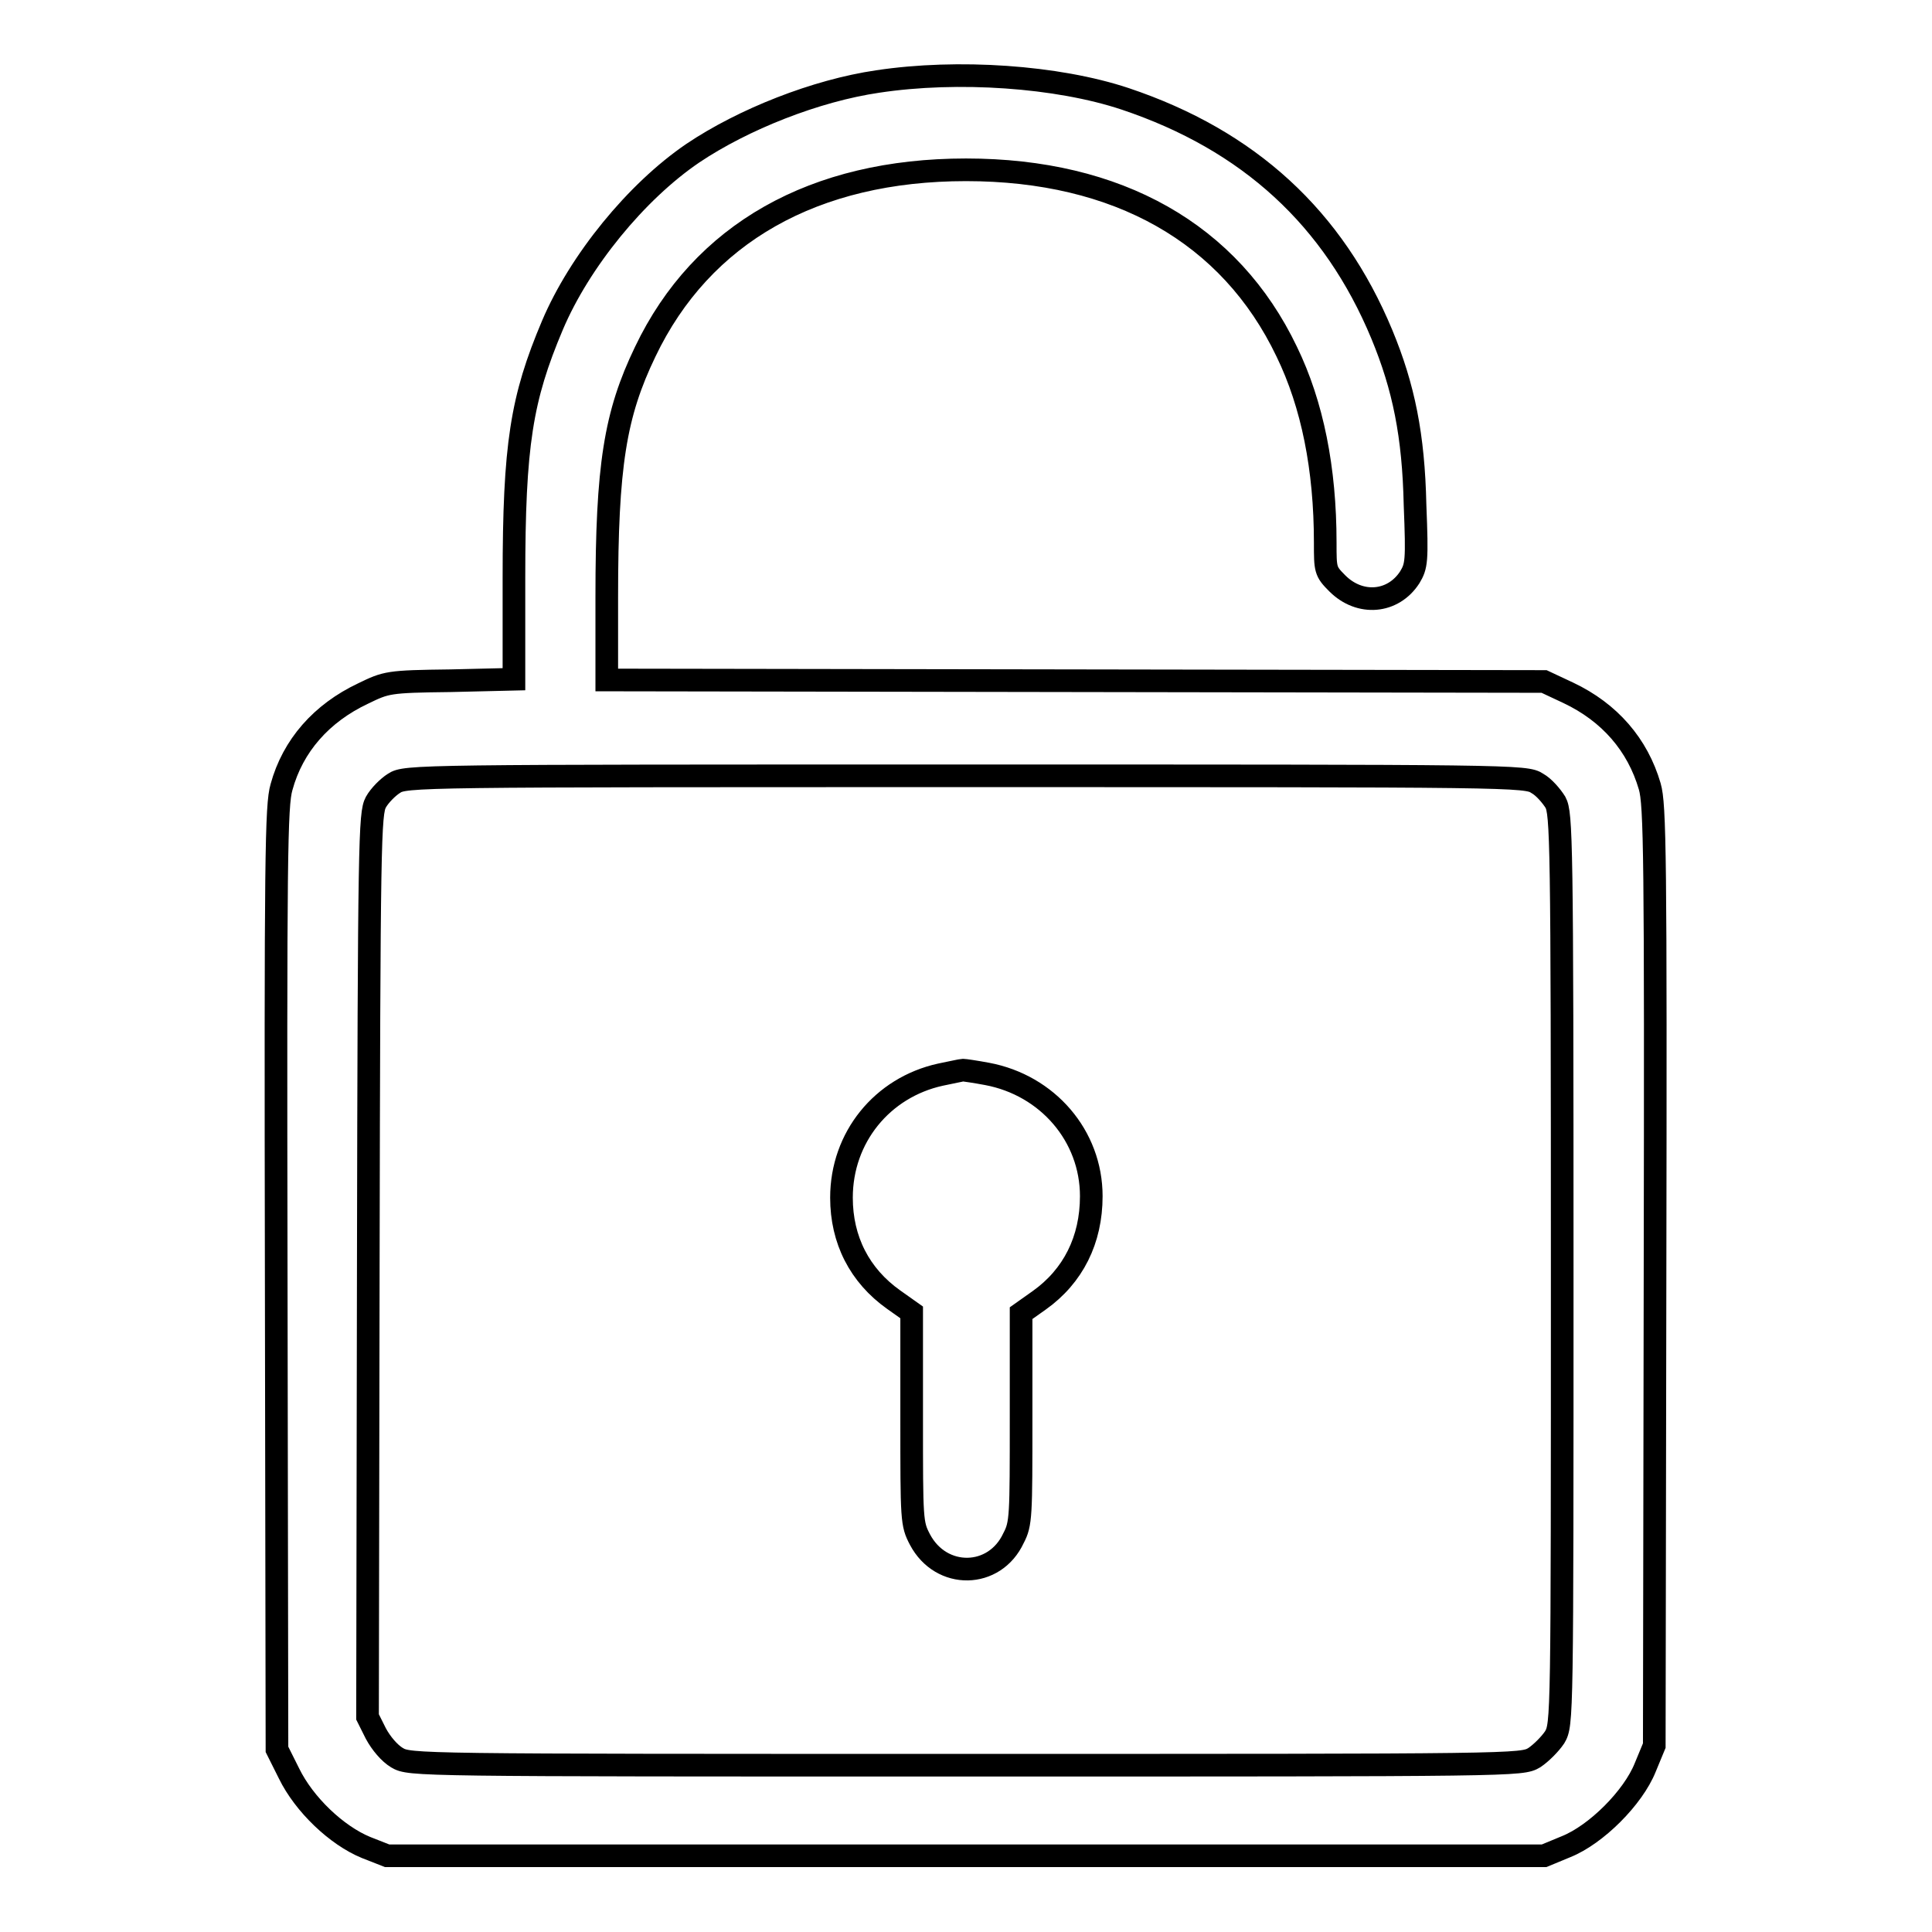 <?xml version="1.0" encoding="utf-8"?>
<!-- Svg Vector Icons : http://www.onlinewebfonts.com/icon -->
<!DOCTYPE svg PUBLIC "-//W3C//DTD SVG 1.1//EN" "http://www.w3.org/Graphics/SVG/1.1/DTD/svg11.dtd">
<svg version="1.1" xmlns="http://www.w3.org/2000/svg" xmlns:xlink="http://www.w3.org/1999/xlink" x="0px" y="0px" viewBox="0 0 256 256" enable-background="new 0 0 256 256" xml:space="preserve">
<g><g><g><path stroke-width="3" fill-opacity="0" stroke="#000000"  d="M116.3,10.8c-8.2,1.2-17.8,5-24.5,9.5c-7.5,5.1-15,14.3-18.6,22.8c-4.1,9.7-5.1,15.8-5.1,33.5v13.4l-8.4,0.2c-8.3,0.1-8.5,0.2-11.6,1.7c-5.5,2.6-9.3,6.9-10.8,12.4c-0.7,2.4-0.8,9.1-0.7,65.1l0.1,62.4l1.6,3.2c2,4.1,6.3,8.2,10.2,9.8l2.8,1.1H128h76.6l2.9-1.2c4-1.6,8.9-6.5,10.5-10.5l1.2-2.9l0.1-62.2c0.1-55.8,0-62.5-0.7-64.9c-1.6-5.5-5.3-9.8-10.8-12.4l-3.2-1.5l-62.1-0.1l-62.1-0.1V79.1c0-17.4,1.1-24.2,5.1-32.5C93,30.9,107.9,22.5,128,22.5c20.1,0,35,8.4,42.5,24.1c3.4,7,5.1,15.5,5.1,25.3c0,3.6,0,3.8,1.6,5.4c3,3,7.4,2.6,9.6-0.8c0.9-1.5,1-2.1,0.7-9.6c-0.2-9.2-1.5-15.6-4.4-22.6c-6.4-15.4-17.6-25.7-34-31.2C140.1,10.1,126.9,9.2,116.3,10.8z M203.7,103.8c0.9,0.5,1.9,1.7,2.4,2.5c0.8,1.5,0.9,4.8,0.9,61.9c0,59.7,0,60.3-1,62c-0.6,0.9-1.8,2.1-2.7,2.7c-1.7,1-2.1,1-75.4,1c-73.1,0-73.6,0-75.3-1c-1-0.6-2.1-1.9-2.8-3.2l-1.1-2.2l0.1-59.8c0.1-56.5,0.2-59.9,1-61.4c0.5-0.9,1.6-2,2.4-2.5c1.5-1,3-1,75.7-1S202.2,102.8,203.7,103.8z"/><path stroke-width="3" fill-opacity="0" stroke="#000000"  d="M124.6,142.4c-7.7,1.7-13.1,8.3-13.1,16.3c0,5.6,2.4,10.3,6.9,13.5l2.4,1.7v14c0,13.6,0,14,1.1,16.1c2.8,5.3,9.9,5.2,12.4-0.2c1-1.9,1-2.9,1-15.9v-13.9l2.4-1.7c4.5-3.2,6.9-8,6.9-13.8c0-8-5.8-14.7-13.8-16.2c-1.6-0.3-3-0.5-3.2-0.5C127.4,141.8,126.1,142.1,124.6,142.4z"/></g></g></g>
</svg>